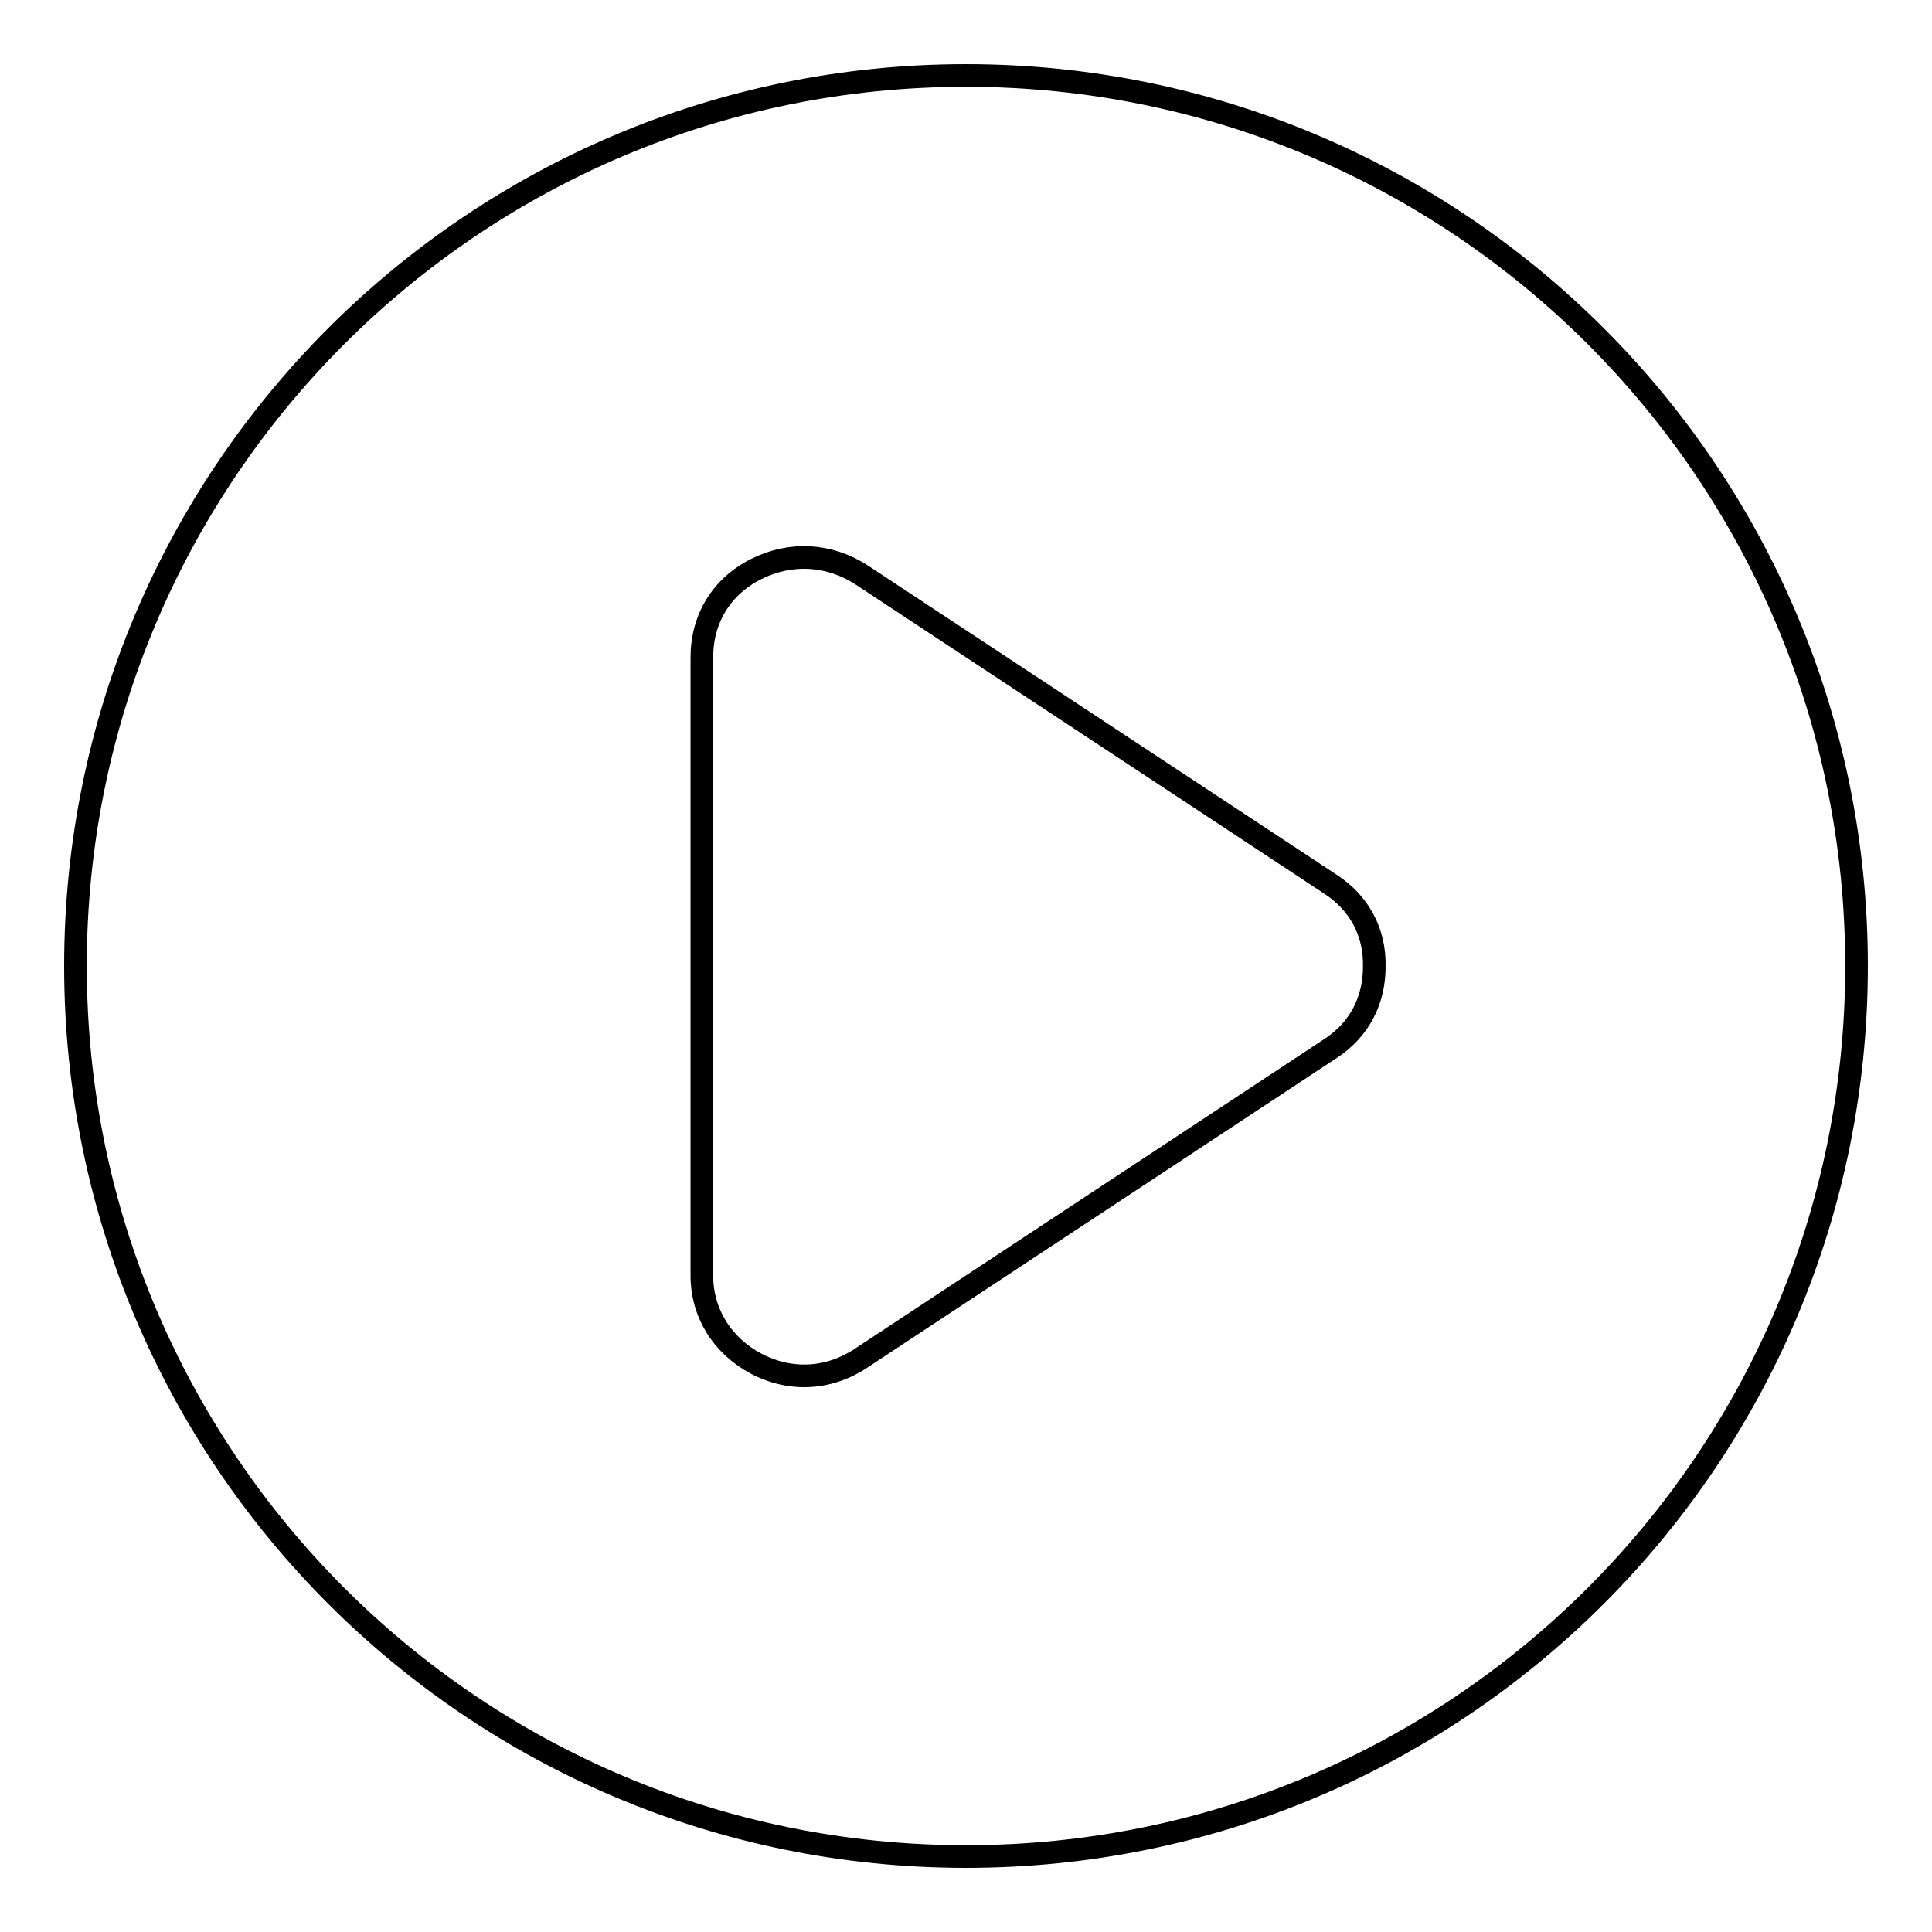 <?xml version="1.0" encoding="utf-8"?>
<!-- Svg Vector Icons : http://www.onlinewebfonts.com/icon -->
<!DOCTYPE svg PUBLIC "-//W3C//DTD SVG 1.1//EN" "http://www.w3.org/Graphics/SVG/1.1/DTD/svg11.dtd">
<svg version="1.1" xmlns="http://www.w3.org/2000/svg" xmlns:xlink="http://www.w3.org/1999/xlink" x="0px" y="0px" viewBox="0 0 256 256" enable-background="new 0 0 256 256" xml:space="preserve">
<g><g><path stroke-width="3" fill-opacity="0" stroke="#000000"  d="M128,246c-65.2,0-118-52.8-118-118C10,62.8,62.8,10,128,10c65.2,0,118,52.8,118,118C246,193.2,193.2,246,128,246z M176.2,117.1l-62-40.9c-4.3-2.8-9.4-3.1-14-0.8c-4.6,2.3-7.2,6.6-7.2,11.7v81.9c0,5,2.7,9.3,7.2,11.7c4.6,2.4,9.7,2.1,14-0.8l62-40.9c3.9-2.5,5.9-6.4,5.9-10.9C182.2,123.5,180.1,119.6,176.2,117.1z"/></g></g>
</svg>